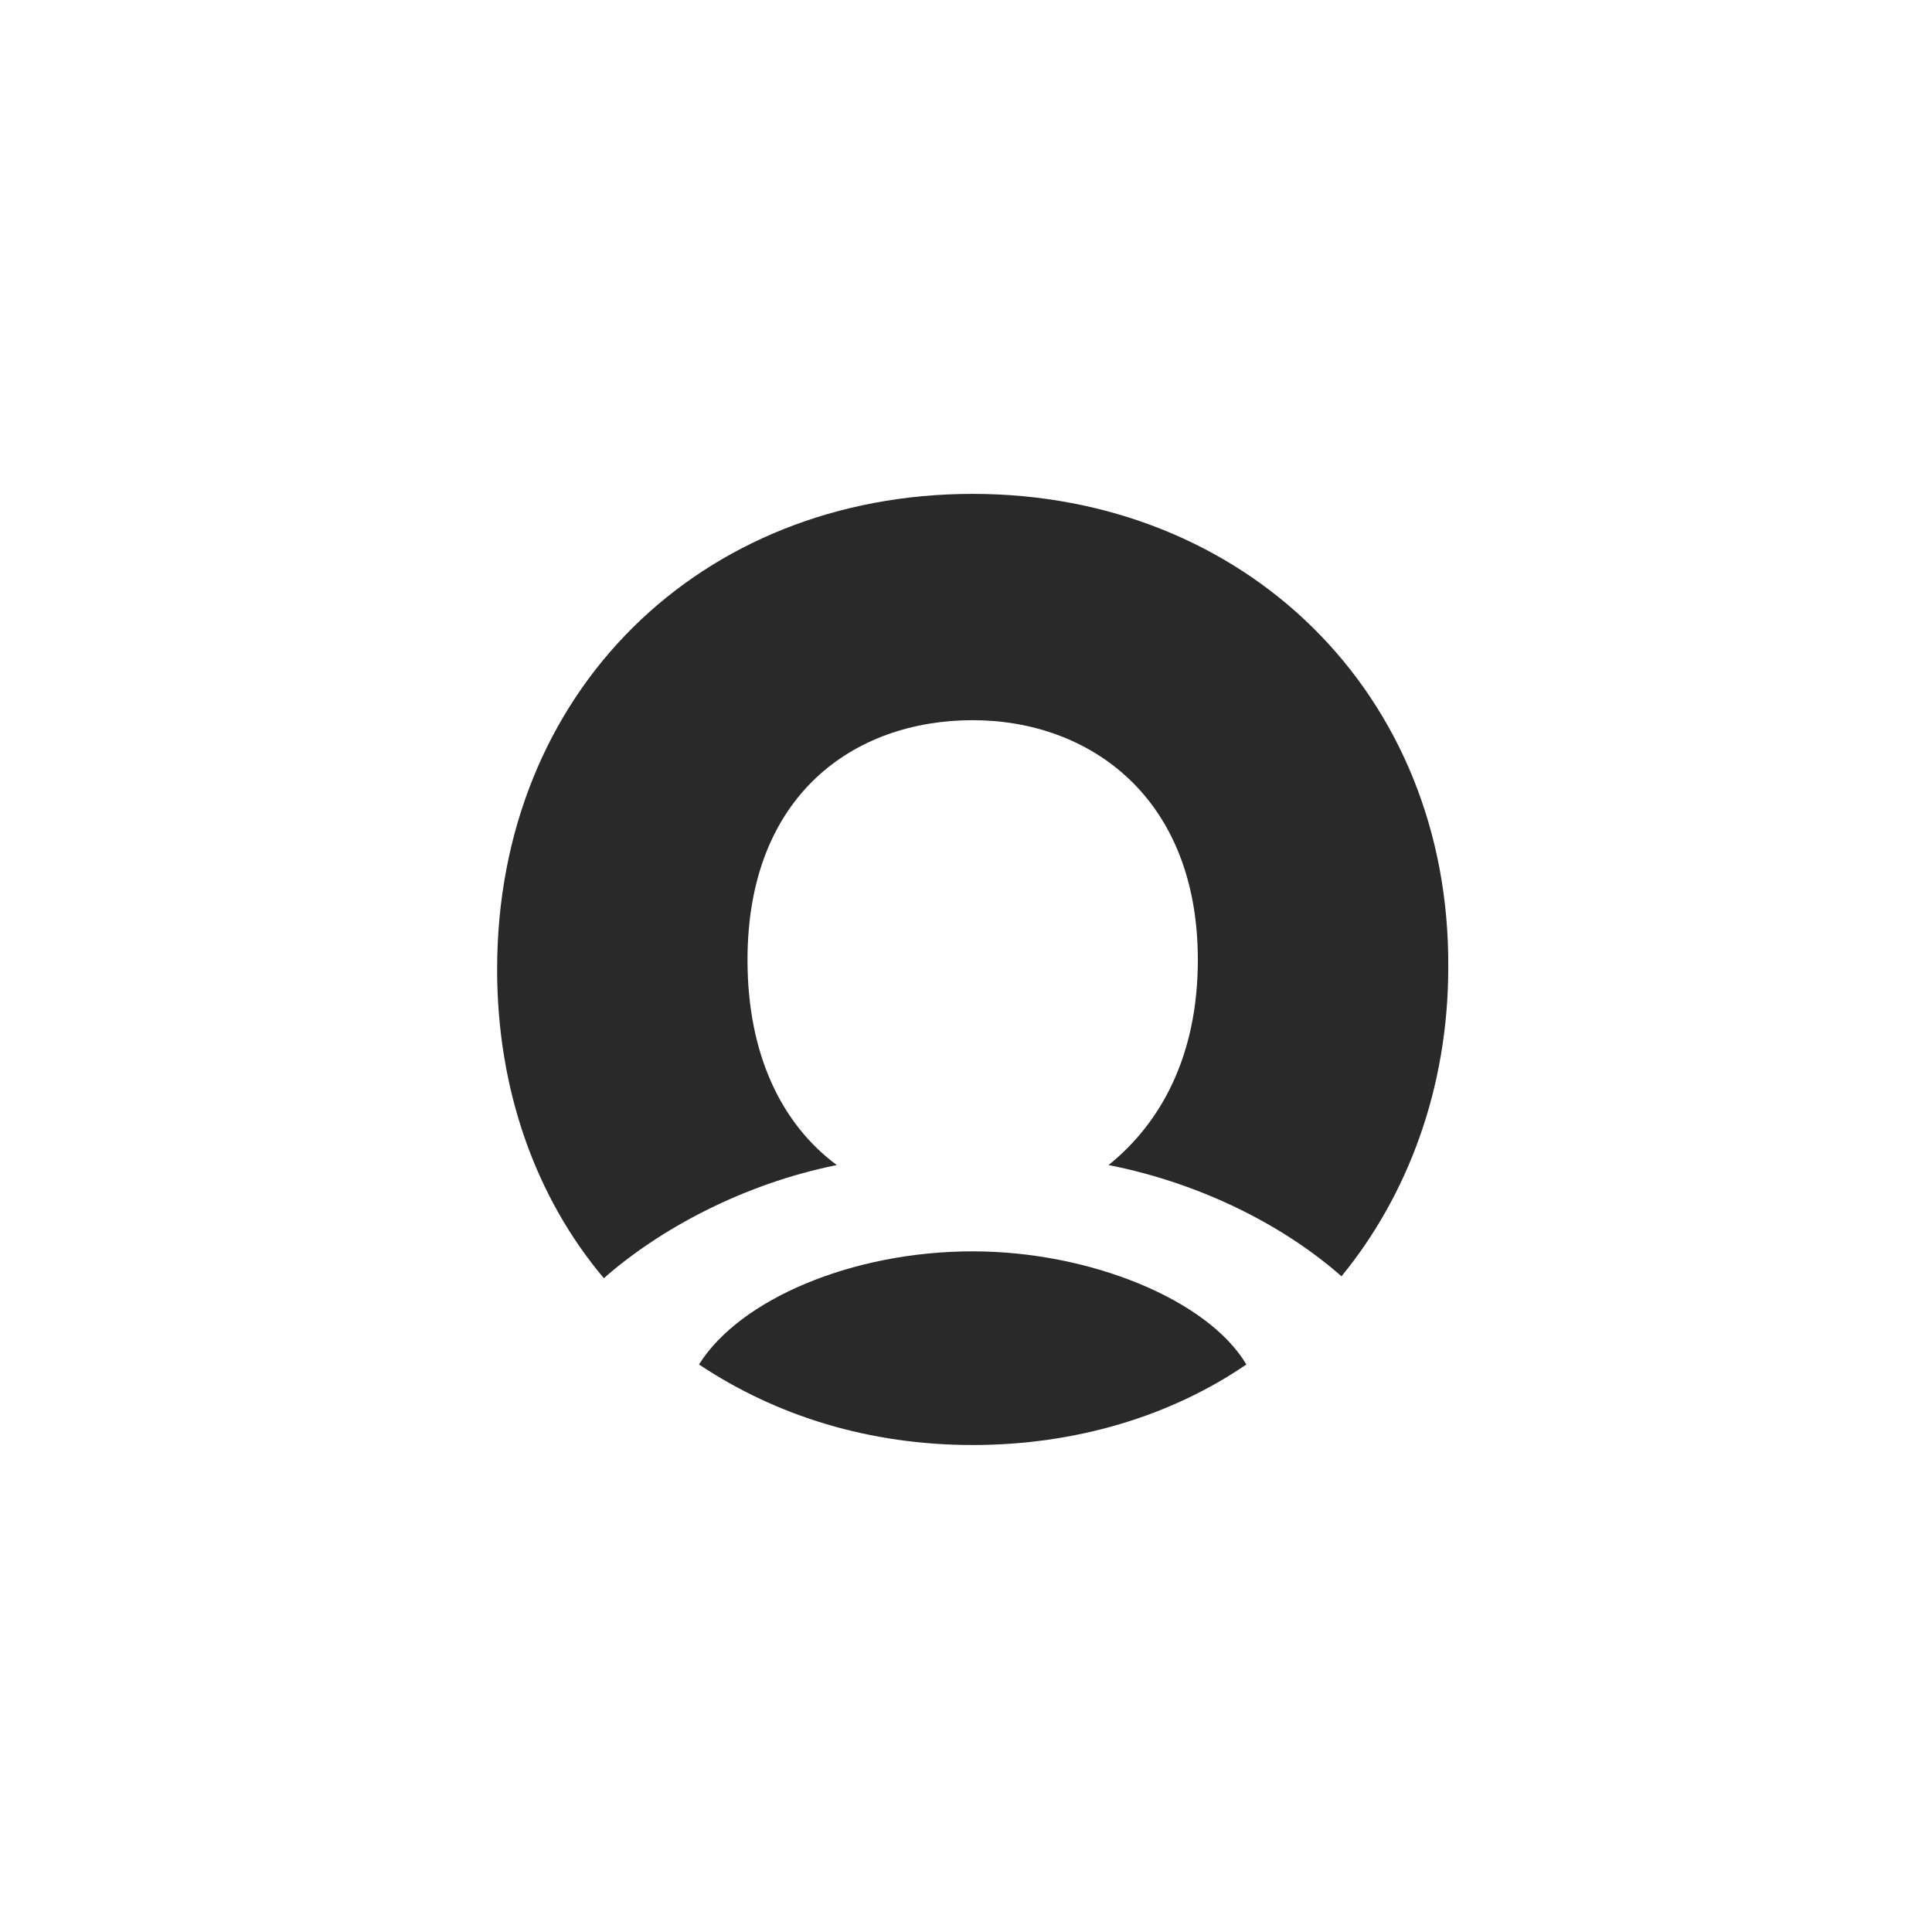<?xml version="1.0" encoding="UTF-8"?> <svg xmlns="http://www.w3.org/2000/svg" width="65" height="65" viewBox="0 0 65 65" fill="none"><path d="M32.725 42.1C36.643 42.1 40.626 43.713 41.933 45.906C39.386 47.648 36.186 48.616 32.725 48.616C29.263 48.616 26.129 47.648 23.517 45.906C24.888 43.713 28.676 42.1 32.725 42.1ZM32.725 16.616C41.867 16.616 48.79 23.326 48.725 32.552C48.725 36.616 47.353 40.23 45.133 42.94C43.304 41.327 40.561 39.842 37.296 39.197C39.059 37.778 40.3 35.52 40.3 32.294C40.3 26.81 36.643 24.23 32.725 24.23C28.741 24.23 25.149 26.745 25.149 32.294C25.149 35.52 26.325 37.842 28.153 39.197C24.953 39.842 22.145 41.391 20.316 43.004C18.031 40.294 16.725 36.681 16.725 32.616C16.725 23.261 23.582 16.616 32.725 16.616Z" fill="#292929"></path></svg> 